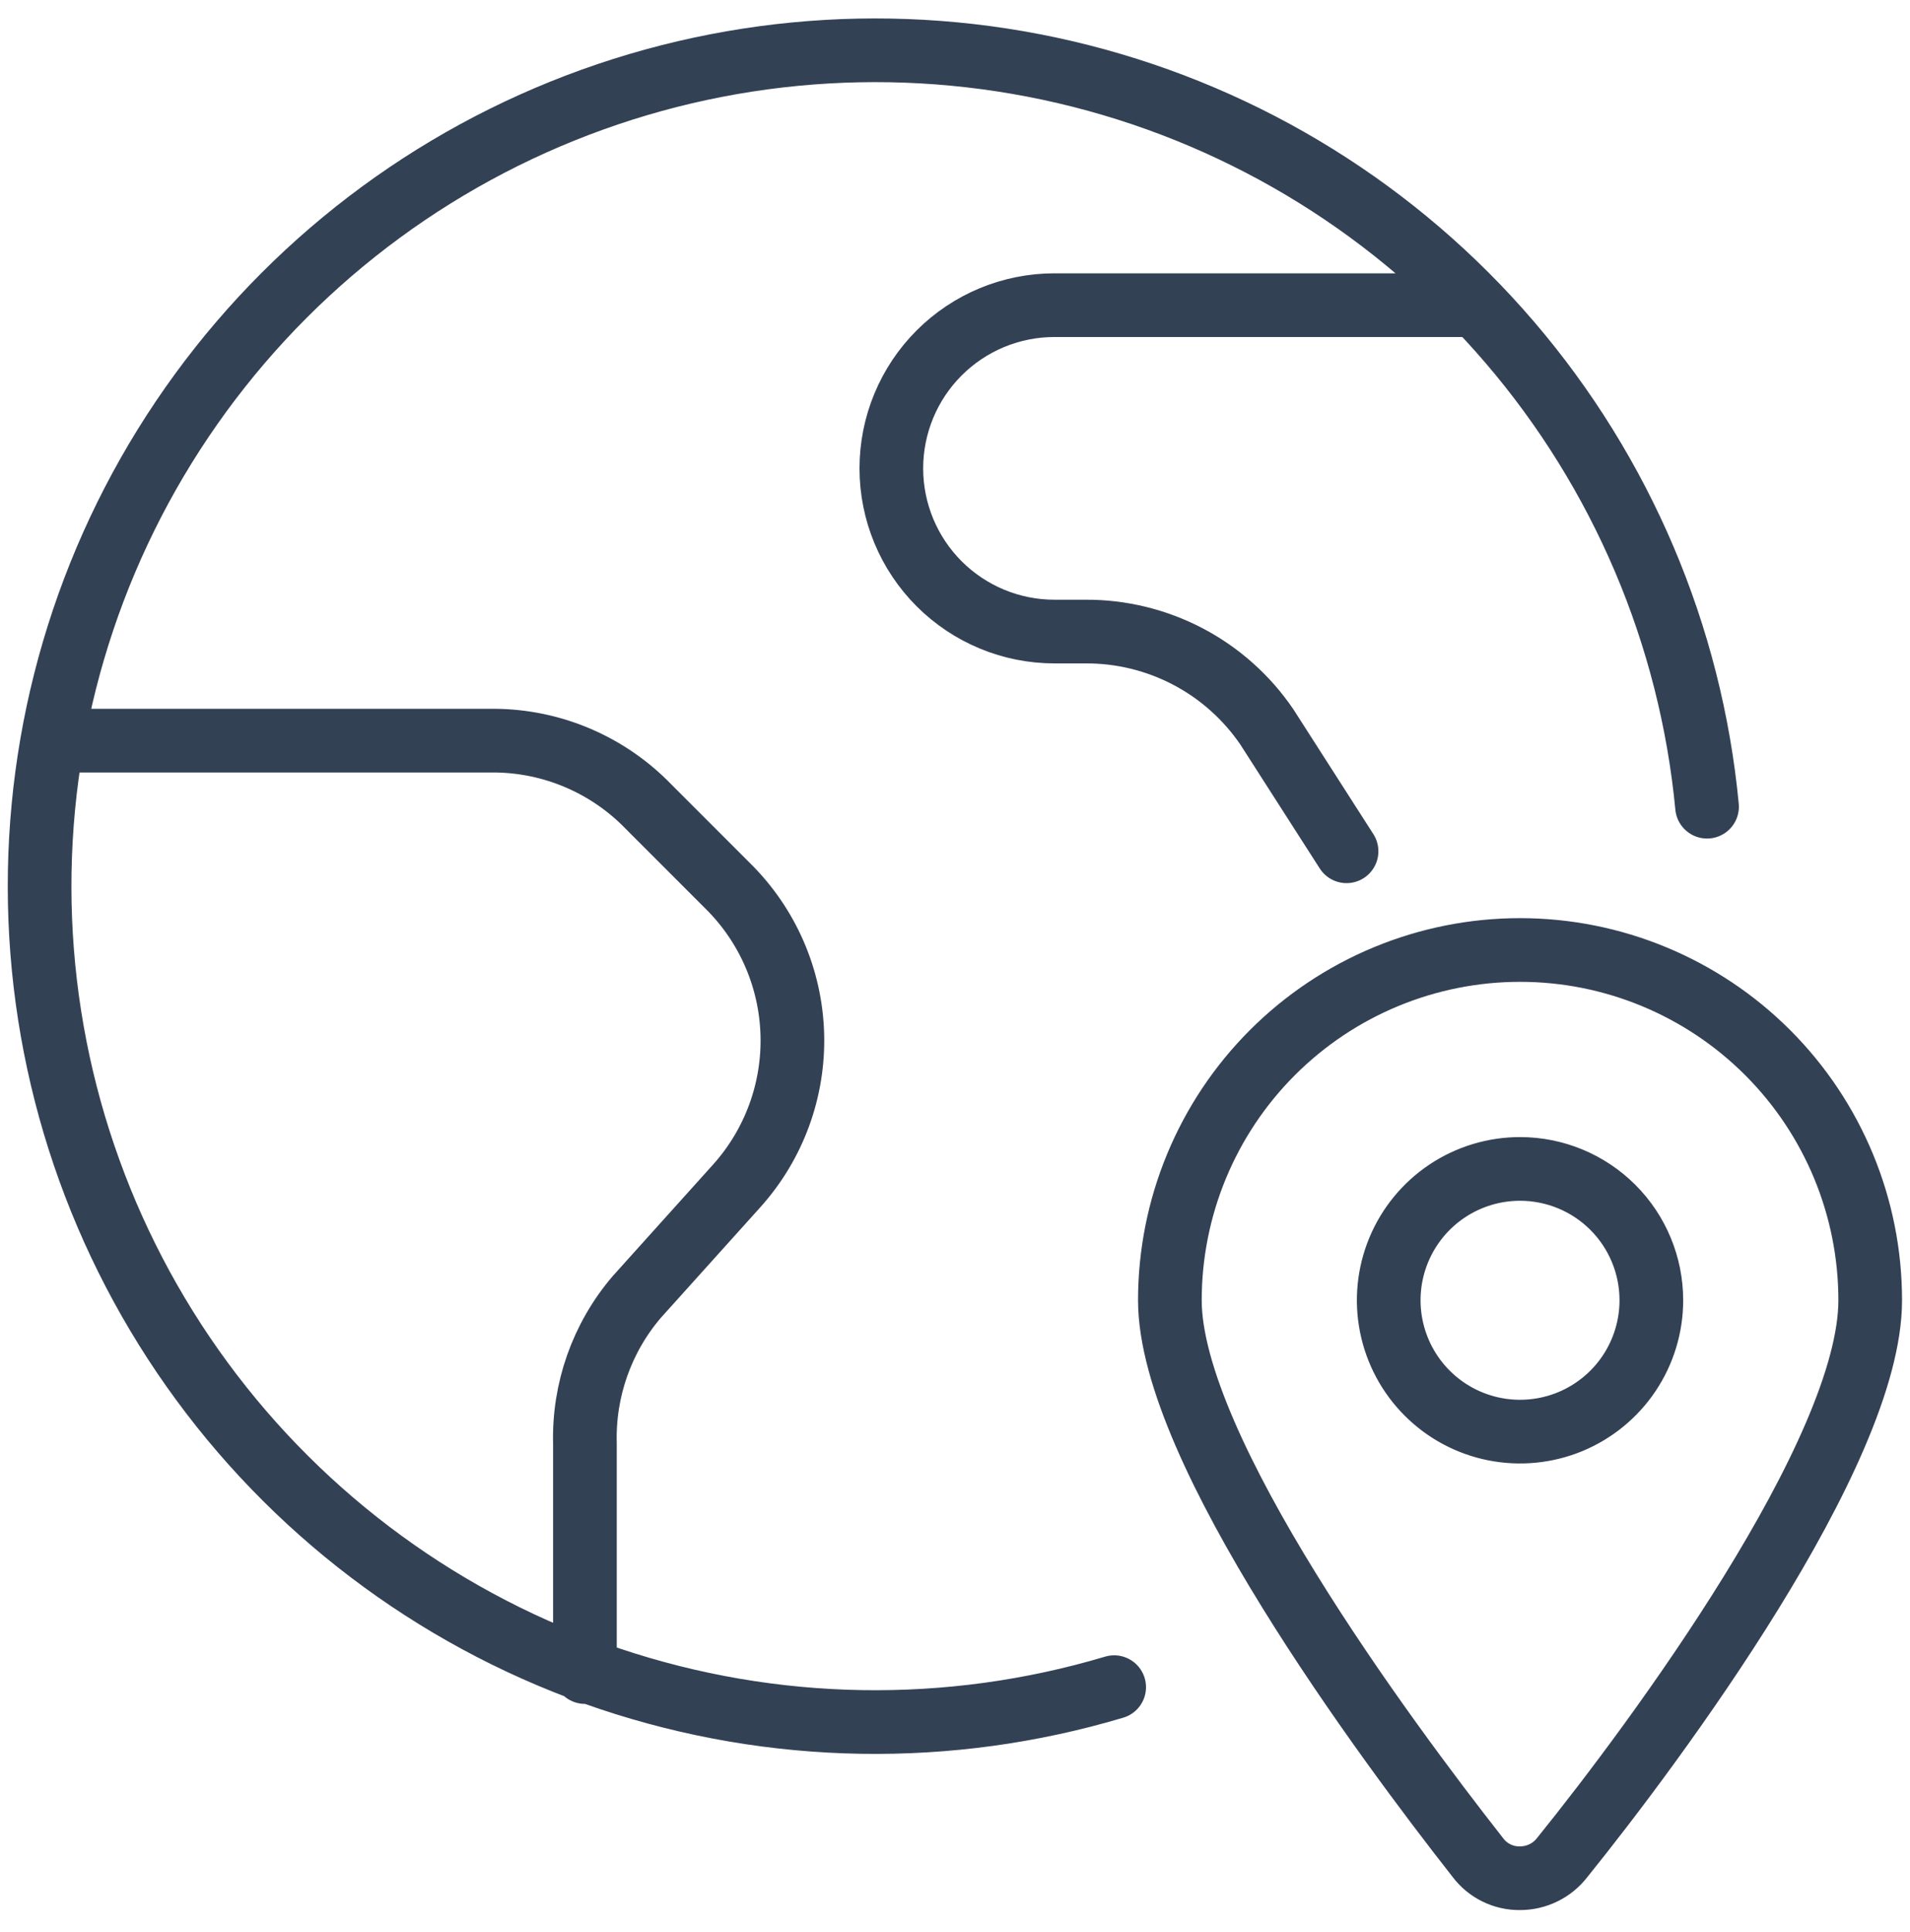 <svg width="90" height="91" viewBox="0 0 90 91" fill="none" xmlns="http://www.w3.org/2000/svg">
<g clip-path="url(#clip0_20_50)">
<path d="M52.5 79.475C44.724 81.795 36.422 81.657 28.728 79.078C21.034 76.499 14.325 71.606 9.518 65.069C4.711 58.531 2.041 50.668 1.874 42.556C1.707 34.443 4.05 26.476 8.584 19.746C13.117 13.016 19.619 7.851 27.2 4.958C34.781 2.064 43.071 1.583 50.936 3.581C58.8 5.579 65.856 9.958 71.136 16.119C76.417 22.28 79.666 29.922 80.437 38M2.475 34.888H23.287C24.646 34.896 25.99 35.175 27.239 35.71C28.488 36.244 29.618 37.023 30.562 38L34.312 41.75C36.176 43.599 37.258 46.094 37.334 48.718C37.411 51.342 36.477 53.895 34.725 55.85L30 61.1C28.362 63.019 27.493 65.478 27.562 68V78.763M69.525 14.375H49.687C47.648 14.375 45.693 15.185 44.251 16.627C42.81 18.068 42 20.024 42 22.063C42 24.101 42.81 26.057 44.251 27.498C45.693 28.94 47.648 29.75 49.687 29.75H51.15C52.835 29.742 54.496 30.148 55.987 30.932C57.478 31.717 58.753 32.856 59.7 34.25L63.45 40.1M71.625 44.75C76.001 44.75 80.198 46.489 83.292 49.583C86.386 52.677 88.125 56.874 88.125 61.25C88.125 68.413 78 82.063 73.612 87.5C73.377 87.804 73.076 88.049 72.732 88.218C72.387 88.387 72.009 88.475 71.625 88.475C71.24 88.481 70.859 88.396 70.514 88.226C70.169 88.057 69.868 87.808 69.637 87.5C65.25 81.913 55.125 68.263 55.125 61.25C55.125 59.083 55.552 56.938 56.381 54.936C57.21 52.934 58.425 51.115 59.958 49.583C61.49 48.051 63.309 46.835 65.311 46.006C67.312 45.177 69.458 44.75 71.625 44.75ZM77.812 61.25C77.812 62.474 77.449 63.67 76.769 64.688C76.09 65.705 75.123 66.498 73.993 66.967C72.862 67.435 71.618 67.557 70.418 67.319C69.217 67.08 68.115 66.491 67.25 65.625C66.384 64.76 65.795 63.657 65.556 62.457C65.317 61.257 65.44 60.013 65.908 58.882C66.377 57.752 67.17 56.785 68.187 56.105C69.205 55.425 70.401 55.063 71.625 55.063C73.266 55.063 74.84 55.715 76 56.875C77.16 58.035 77.812 59.609 77.812 61.25Z" stroke="#334155" stroke-width="3" stroke-linecap="round" stroke-linejoin="round"/>
</g>
<defs>
<clipPath id="clip0_20_50">
<rect width="90" height="90" fill="white" transform="translate(0 0.5)"/>
</clipPath>
</defs>
</svg>

